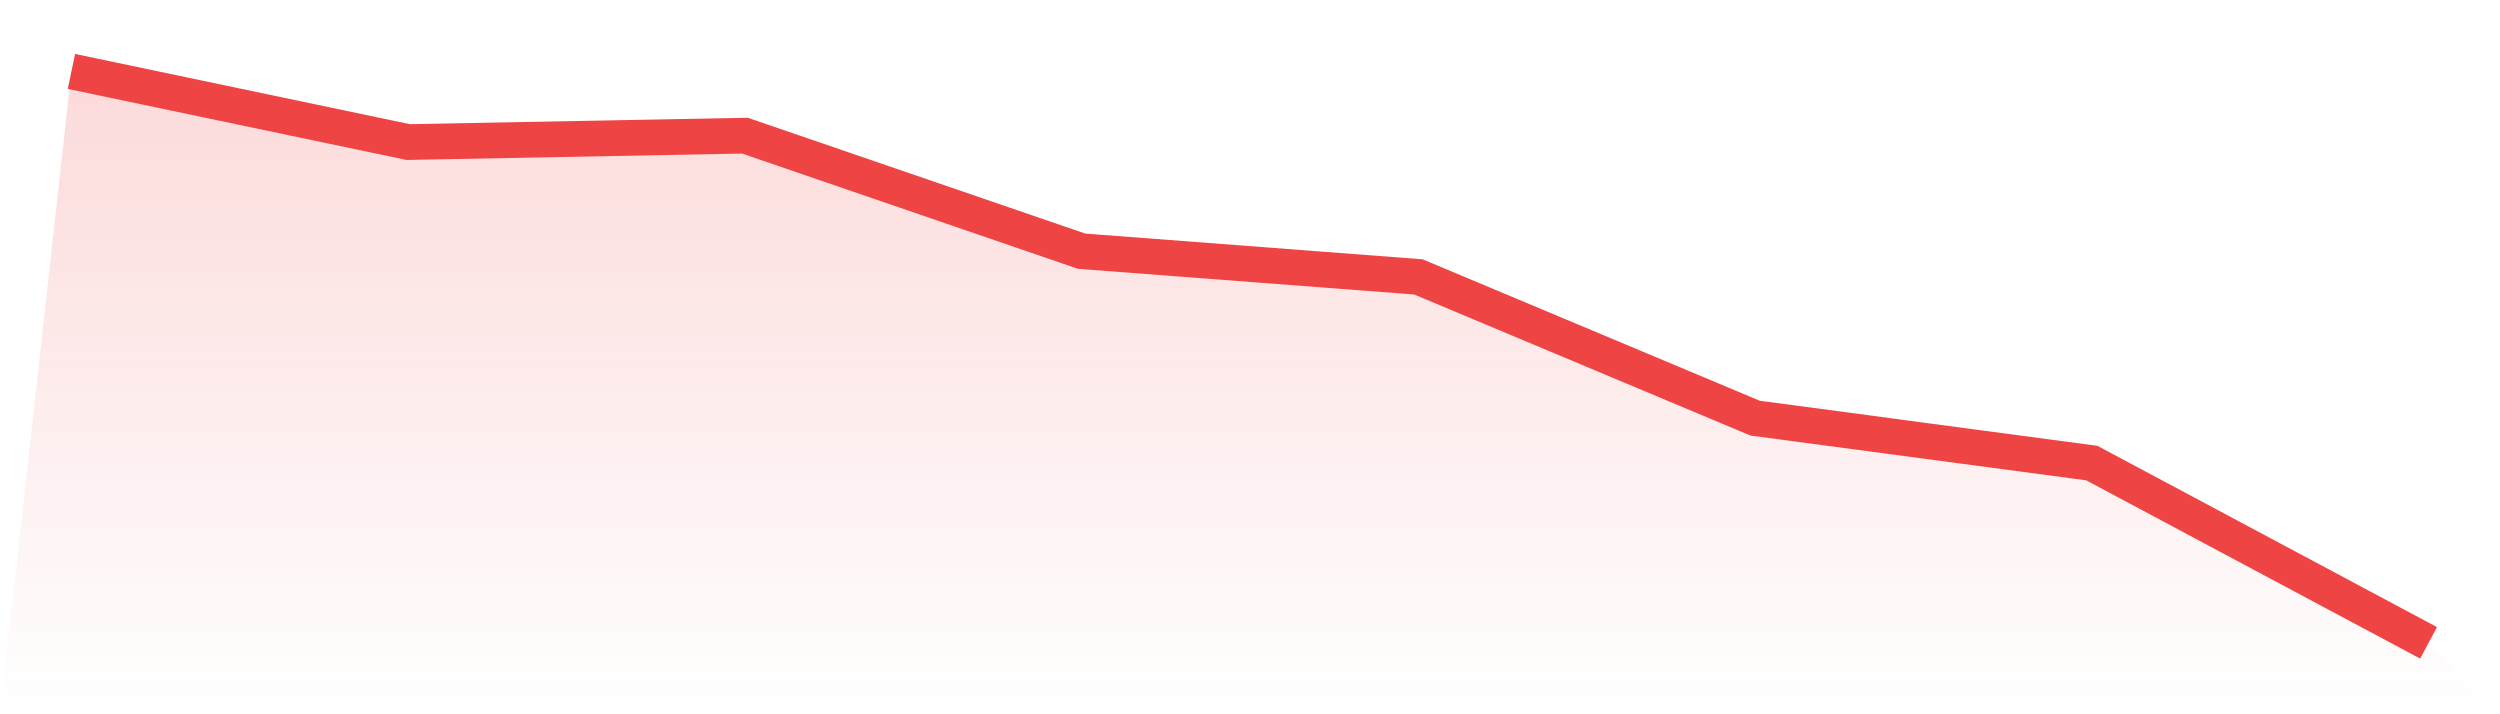<svg viewBox="0 0 140 40" xmlns="http://www.w3.org/2000/svg">
<defs>
<linearGradient id="gradient" x1="0" x2="0" y1="0" y2="1">
<stop offset="0%" stop-color="#ef4444" stop-opacity="0.2"/>
<stop offset="100%" stop-color="#ef4444" stop-opacity="0"/>
</linearGradient>
</defs>
<path d="M4,4 L4,4 L22.857,7.955 L41.714,7.596 L60.571,14.067 L79.429,15.506 L98.286,23.416 L117.143,25.933 L136,36 L140,40 L0,40 z" fill="url(#gradient)"/>
<path d="M4,4 L4,4 L22.857,7.955 L41.714,7.596 L60.571,14.067 L79.429,15.506 L98.286,23.416 L117.143,25.933 L136,36" fill="none" stroke="#ef4444" stroke-width="2"/>
</svg>